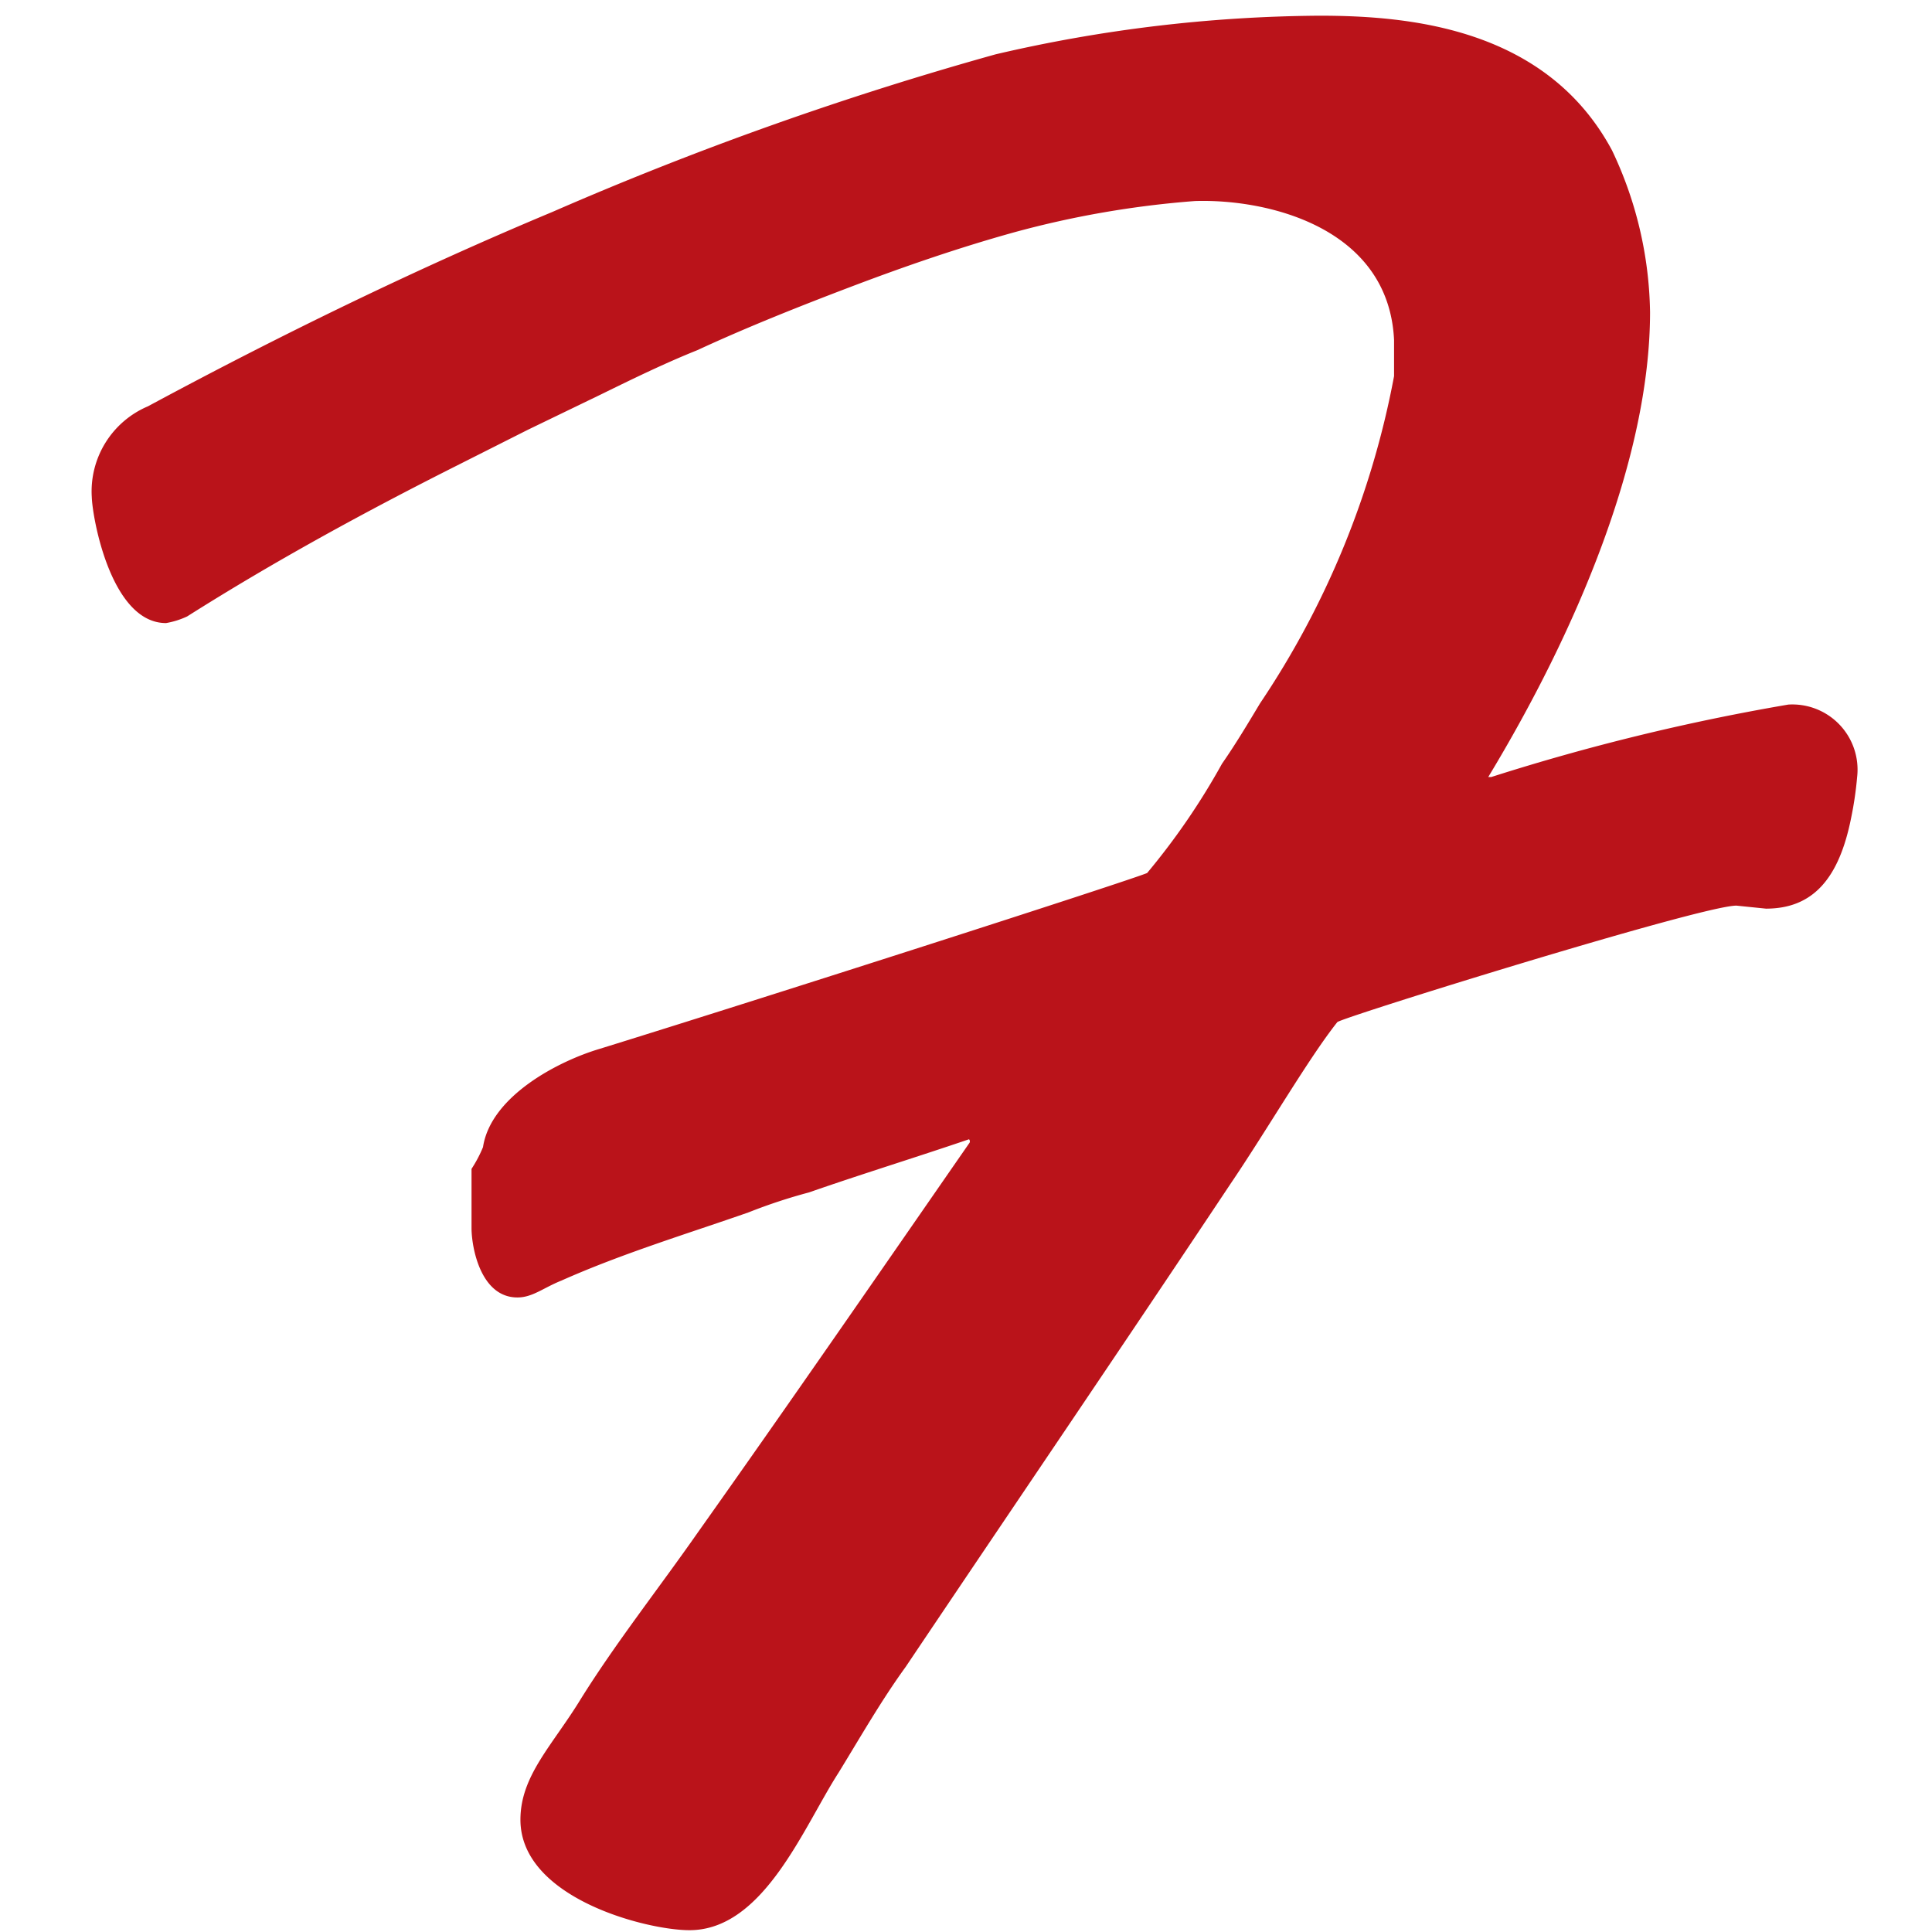 <svg id="Layer_1" data-name="Layer 1" xmlns="http://www.w3.org/2000/svg" viewBox="0 0 32 32"><defs><style>.cls-1{fill:#ba131a;fill-rule:evenodd;}</style></defs><title>Freys_logo_2020_faviconB</title><path class="cls-1" d="M28.76,15c-.58,0-6.56,1.86-6.61,1.93-.47.59-1.16,1.78-1.77,2.68-1.77,2.66-3.58,5.32-5.38,8-.4.55-.76,1.18-1.11,1.75-.58.9-1.24,2.61-2.47,2.61-.71,0-2.8-.53-2.8-1.83,0-.73.53-1.23,1-2,.58-.93,1.29-1.83,1.94-2.76,1.51-2.13,3-4.29,4.49-6.44a.05.05,0,0,0,0-.07c-.88.3-1.79.58-2.65.88a9,9,0,0,0-1,.33c-1,.35-2.09.68-3.1,1.13-.3.12-.48.28-.73.28-.61,0-.76-.83-.76-1.15v-.53c0-.15,0-.32,0-.45A2.13,2.13,0,0,0,8,19c.13-.85,1.26-1.43,1.94-1.63,3-.93,8.72-2.77,9.06-2.91a11.53,11.53,0,0,0,1.24-1.81c.23-.33.45-.7.63-1a14.49,14.49,0,0,0,2.22-5.42v-.6C23,3.77,21,3.29,19.79,3.33a15.91,15.91,0,0,0-3,.52c-.9.25-1.8.56-2.67.89s-1.75.68-2.57,1.06c-.55.22-1.1.49-1.59.73l-1.22.59-1.17.59c-1.49.75-3,1.57-4.47,2.5a1.36,1.36,0,0,1-.35.11c-.91,0-1.22-1.74-1.23-2.09a1.53,1.53,0,0,1,.93-1.5C4.64,5.55,6.9,4.45,9.15,3.51A56,56,0,0,1,16.49.9,24.24,24.24,0,0,1,21.85.26c1.49,0,3.76.2,4.85,2.23a6.43,6.43,0,0,1,.63,2.68c0,2.43-1.24,5.32-2.68,7.7,0,0,0,0,.05,0a36.13,36.13,0,0,1,4.92-1.2,1.08,1.08,0,0,1,1.14,1.2,5.82,5.82,0,0,1-.1.68c-.2,1-.63,1.5-1.41,1.5L28.76,15"/></svg>